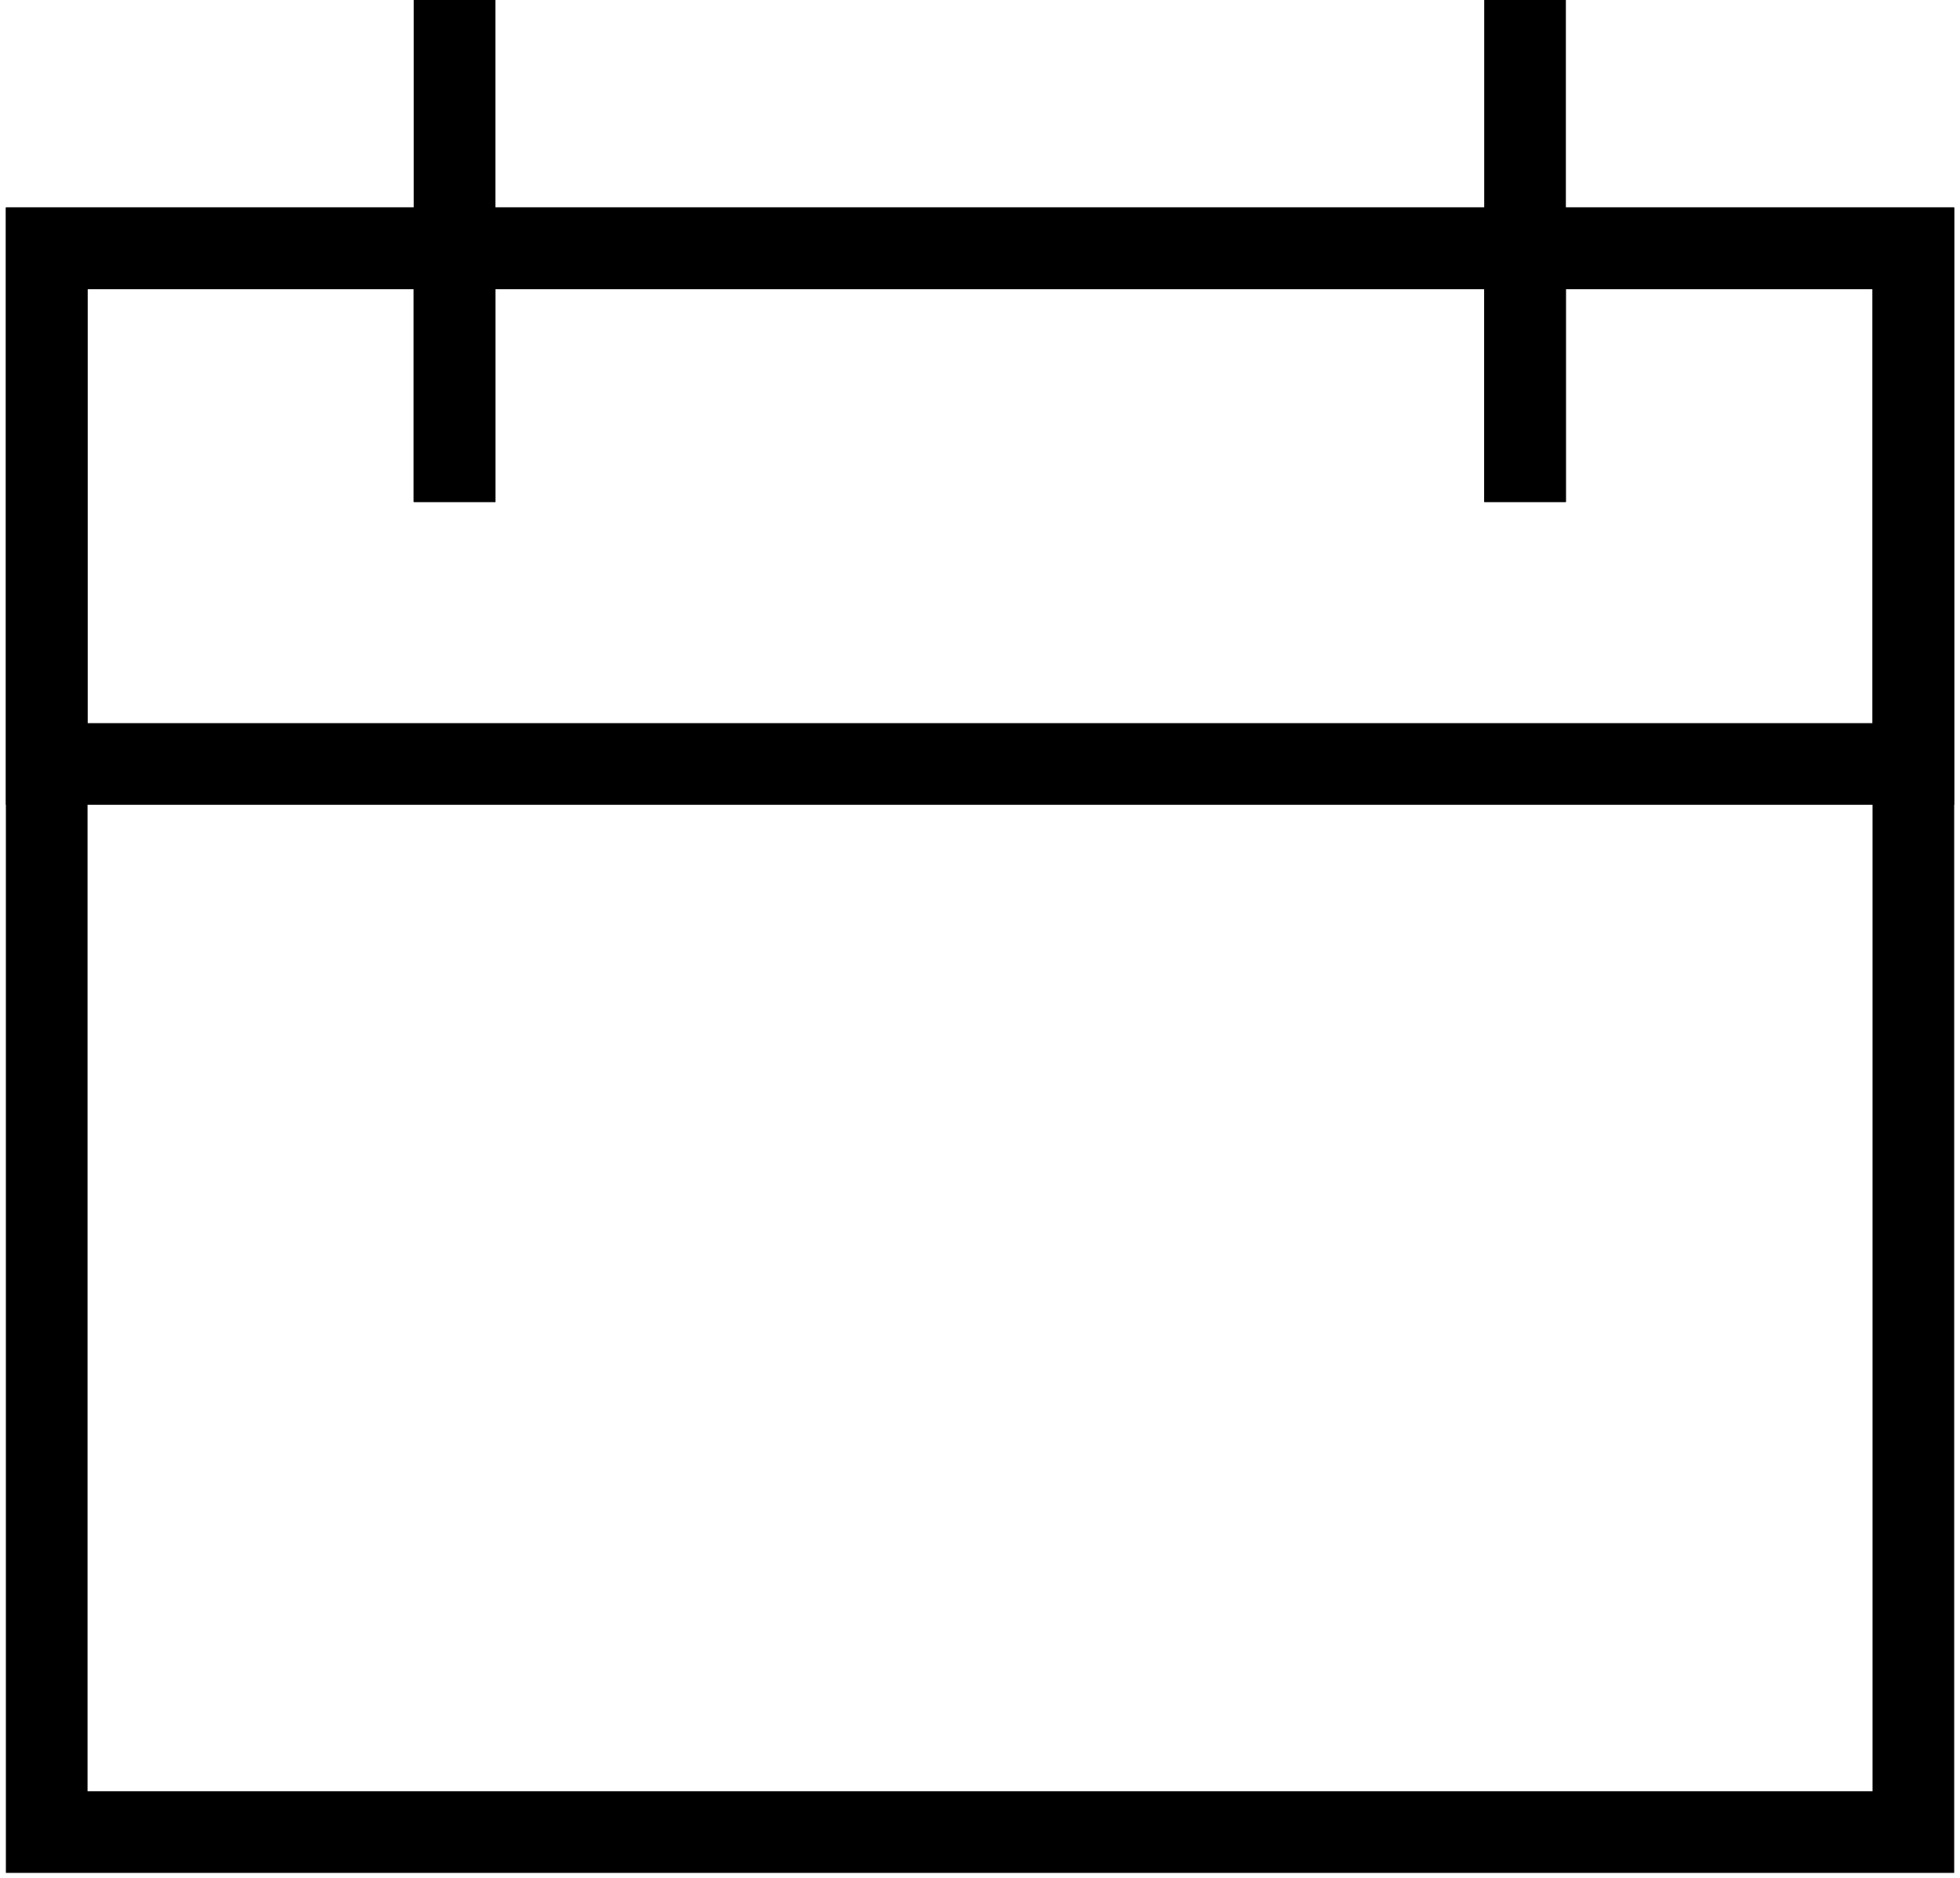 <?xml version="1.0" encoding="UTF-8"?>
<svg xmlns="http://www.w3.org/2000/svg" width="24" height="23" viewBox="0 0 24 23" fill="none">
  <g clip-path="url(#clip0_57_890)">
    <path d="M23.429 3.041H0.572V22.439H23.429V3.041Z" stroke="black" stroke-miterlimit="10"></path>
    <path d="M5.566 6.148V0" stroke="black" stroke-miterlimit="10"></path>
    <path d="M18.674 6.148V0" stroke="black" stroke-miterlimit="10"></path>
    <path d="M23.429 3.041H0.572V9.357H23.429V3.041Z" stroke="black" stroke-miterlimit="10"></path>
    <path d="M5.566 6.148V2.984" stroke="black" stroke-miterlimit="10"></path>
    <path d="M18.674 6.148V2.984" stroke="black" stroke-miterlimit="10"></path>
  </g>
  <defs>
    <clipPath id="clip0_57_890">
      <rect width="24" height="23" fill="white"></rect>
    </clipPath>
  </defs>
</svg>
